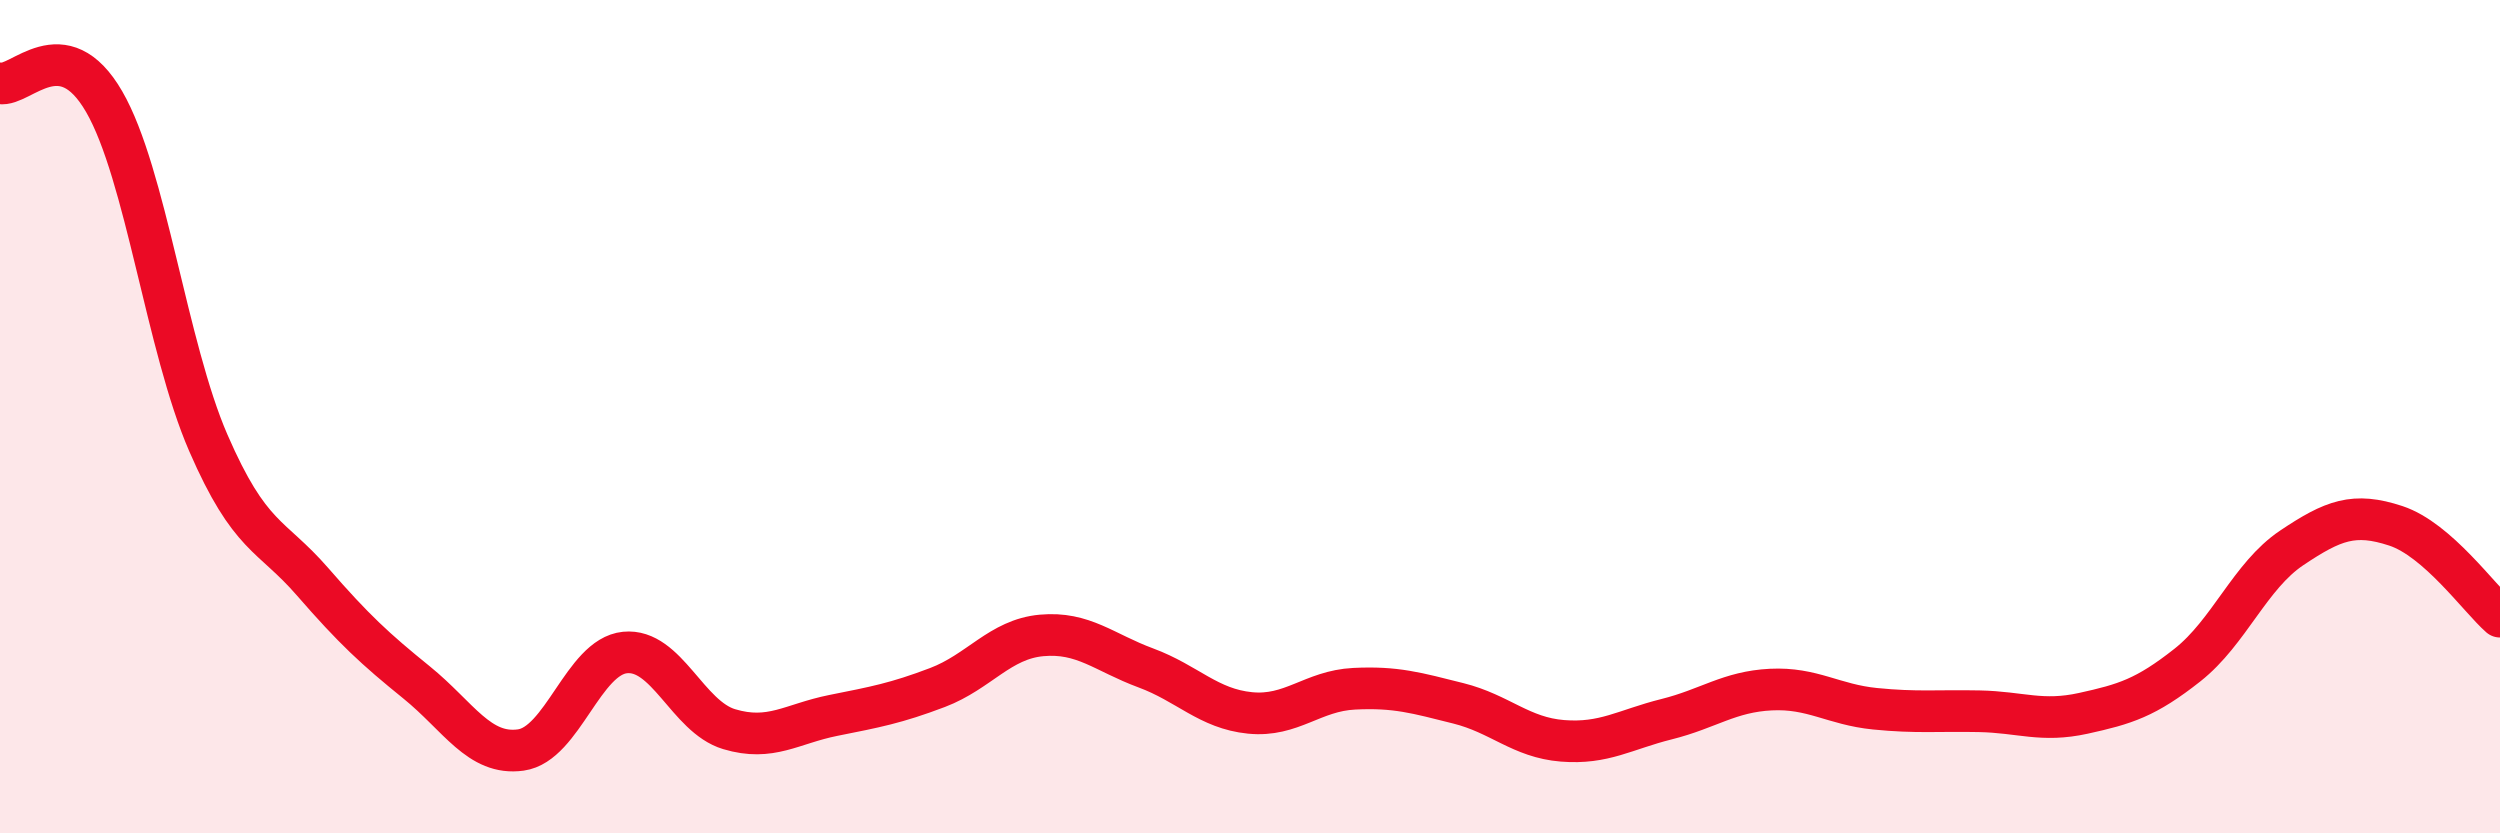
    <svg width="60" height="20" viewBox="0 0 60 20" xmlns="http://www.w3.org/2000/svg">
      <path
        d="M 0,2 C 0.5,2.09 1.5,0.71 2.5,2.44 C 3.5,4.17 4,8.33 5,10.63 C 6,12.93 6.5,12.81 7.5,13.96 C 8.5,15.11 9,15.57 10,16.38 C 11,17.19 11.5,18.14 12.5,18 C 13.5,17.86 14,15.76 15,15.66 C 16,15.56 16.5,17.2 17.5,17.5 C 18.5,17.8 19,17.37 20,17.17 C 21,16.97 21.5,16.88 22.5,16.5 C 23.5,16.12 24,15.34 25,15.25 C 26,15.16 26.5,15.66 27.5,16.03 C 28.5,16.4 29,17.01 30,17.11 C 31,17.21 31.5,16.58 32.5,16.53 C 33.5,16.48 34,16.63 35,16.88 C 36,17.13 36.5,17.7 37.5,17.78 C 38.5,17.86 39,17.51 40,17.26 C 41,17.01 41.5,16.6 42.5,16.55 C 43.5,16.5 44,16.91 45,17.01 C 46,17.11 46.5,17.05 47.5,17.07 C 48.5,17.09 49,17.34 50,17.12 C 51,16.9 51.5,16.75 52.5,15.96 C 53.5,15.17 54,13.82 55,13.15 C 56,12.48 56.5,12.29 57.5,12.62 C 58.5,12.95 59.5,14.36 60,14.8L60 20L0 20Z"
        fill="#EB0A25"
        opacity="0.1"
        stroke-linecap="round"
        stroke-linejoin="round"
      />
      <path
        d="M 0,2 C 0.5,2.09 1.5,0.71 2.5,2.44 C 3.5,4.17 4,8.33 5,10.63 C 6,12.93 6.5,12.81 7.5,13.96 C 8.5,15.11 9,15.57 10,16.38 C 11,17.19 11.5,18.14 12.5,18 C 13.5,17.86 14,15.76 15,15.66 C 16,15.56 16.5,17.2 17.5,17.5 C 18.5,17.8 19,17.37 20,17.17 C 21,16.97 21.5,16.88 22.5,16.5 C 23.5,16.12 24,15.34 25,15.25 C 26,15.16 26.5,15.66 27.5,16.03 C 28.5,16.4 29,17.01 30,17.11 C 31,17.21 31.5,16.58 32.5,16.53 C 33.5,16.48 34,16.63 35,16.88 C 36,17.13 36.5,17.7 37.5,17.78 C 38.5,17.86 39,17.51 40,17.26 C 41,17.01 41.5,16.6 42.5,16.55 C 43.5,16.5 44,16.91 45,17.01 C 46,17.11 46.5,17.05 47.5,17.07 C 48.5,17.09 49,17.34 50,17.12 C 51,16.9 51.5,16.75 52.5,15.96 C 53.5,15.17 54,13.82 55,13.15 C 56,12.48 56.5,12.29 57.5,12.62 C 58.5,12.95 59.5,14.36 60,14.8"
        stroke="#EB0A25"
        stroke-width="1"
        fill="none"
        stroke-linecap="round"
        stroke-linejoin="round"
      />
    </svg>
  